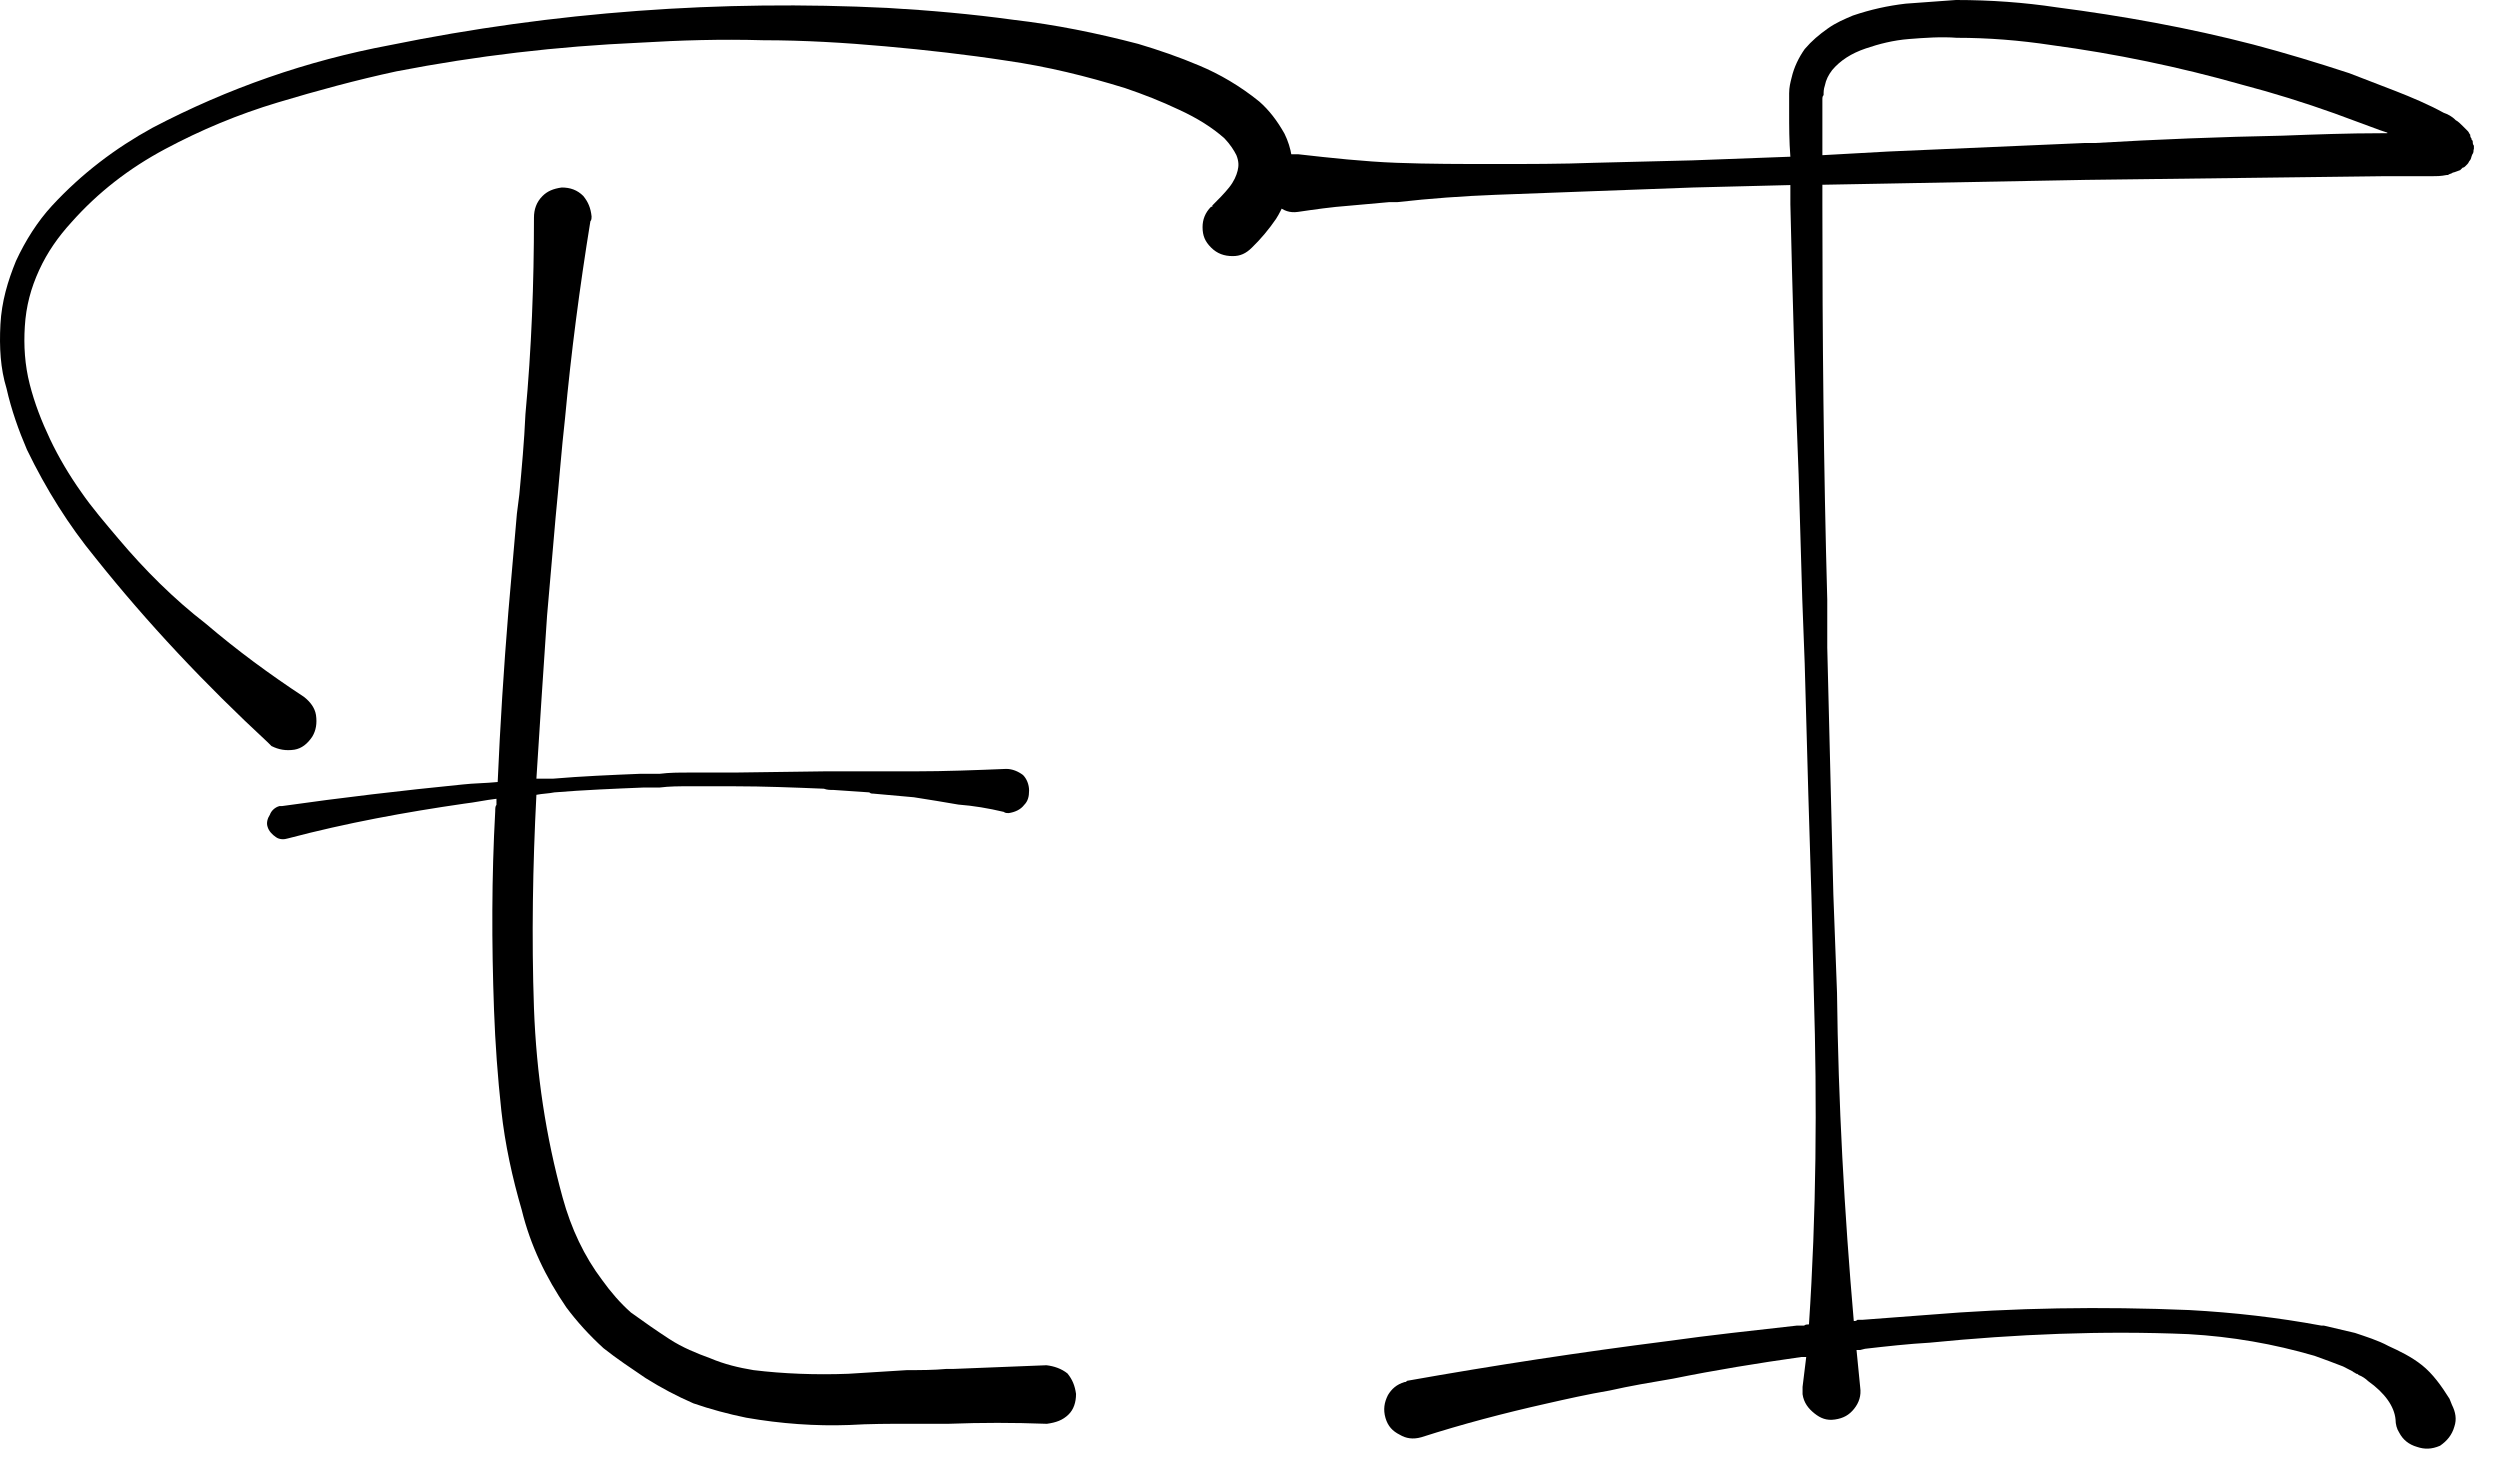 <?xml version="1.0" encoding="UTF-8"?> <svg xmlns="http://www.w3.org/2000/svg" width="82" height="48" viewBox="0 0 82 48" fill="none"><path d="M42.364 5.88C42.244 6.39 42.084 6.82 41.854 7.18C41.614 7.53 41.344 7.85 41.064 8.12C40.864 8.32 40.674 8.4 40.434 8.4C40.154 8.4 39.924 8.32 39.724 8.12C39.524 7.92 39.444 7.73 39.444 7.45C39.444 7.21 39.524 6.98 39.724 6.78H39.764V6.74C39.964 6.54 40.154 6.35 40.314 6.15C40.474 5.95 40.554 5.76 40.594 5.6C40.634 5.44 40.634 5.29 40.554 5.09C40.474 4.93 40.354 4.74 40.164 4.54C39.774 4.19 39.264 3.87 38.674 3.6C38.084 3.32 37.494 3.09 36.904 2.89C35.644 2.5 34.344 2.18 33.014 1.99C31.714 1.79 30.384 1.64 29.044 1.52C27.704 1.4 26.374 1.32 25.034 1.32C23.654 1.28 22.324 1.32 20.984 1.4C18.274 1.52 15.634 1.83 13.004 2.34C11.704 2.62 10.414 2.97 9.114 3.36C7.814 3.75 6.594 4.26 5.414 4.89C4.234 5.52 3.214 6.31 2.344 7.29C1.914 7.76 1.554 8.27 1.284 8.86C1.014 9.45 0.854 10.04 0.814 10.71C0.774 11.34 0.814 11.97 0.974 12.6C1.134 13.23 1.364 13.82 1.644 14.41C1.924 15 2.274 15.59 2.664 16.14C3.014 16.65 3.454 17.16 3.884 17.67C4.744 18.69 5.694 19.64 6.754 20.46C7.774 21.33 8.834 22.11 9.974 22.86C10.174 23.02 10.324 23.21 10.364 23.45C10.404 23.73 10.364 23.96 10.244 24.16C10.084 24.4 9.894 24.55 9.654 24.59C9.374 24.63 9.144 24.59 8.904 24.47L8.784 24.35C6.744 22.46 4.854 20.46 3.124 18.29C2.254 17.23 1.514 16.05 0.884 14.75C0.614 14.12 0.374 13.45 0.214 12.74C0.014 12.09 -0.026 11.39 0.014 10.64C0.054 9.89 0.254 9.22 0.524 8.56C0.834 7.89 1.234 7.26 1.704 6.75C2.684 5.69 3.784 4.86 5.004 4.19C7.484 2.89 10.074 1.99 12.794 1.48C18.184 0.38 23.644 -0.01 29.114 0.26C30.494 0.34 31.864 0.46 33.244 0.65C34.624 0.81 35.954 1.08 37.334 1.44C38.004 1.64 38.674 1.87 39.334 2.15C40.004 2.43 40.674 2.82 41.304 3.33C41.624 3.61 41.894 3.96 42.134 4.39C42.364 4.86 42.444 5.37 42.364 5.88ZM35.014 45.05C35.174 45.25 35.254 45.44 35.294 45.72C35.294 46 35.214 46.23 35.054 46.39C34.854 46.59 34.624 46.66 34.344 46.7H34.304C33.244 46.66 32.184 46.66 31.124 46.7H29.824C29.154 46.7 28.524 46.7 27.854 46.74C26.754 46.78 25.614 46.7 24.474 46.5C23.884 46.38 23.294 46.22 22.744 46.03C22.194 45.79 21.684 45.52 21.174 45.2C20.704 44.88 20.234 44.57 19.794 44.22C19.324 43.79 18.924 43.35 18.574 42.88C17.904 41.9 17.394 40.84 17.114 39.69C16.804 38.63 16.564 37.53 16.444 36.43C16.324 35.33 16.244 34.23 16.204 33.13C16.124 30.93 16.124 28.77 16.244 26.6C16.244 26.52 16.244 26.44 16.284 26.4V26.2C15.934 26.24 15.574 26.32 15.224 26.36C13.294 26.64 11.374 26.99 9.444 27.5C9.324 27.54 9.164 27.54 9.054 27.46C8.934 27.38 8.814 27.26 8.774 27.11C8.734 26.99 8.774 26.84 8.854 26.72C8.894 26.6 9.014 26.48 9.164 26.44H9.244C11.214 26.16 13.174 25.93 15.184 25.73C15.534 25.69 15.934 25.69 16.324 25.65C16.404 23.8 16.524 21.91 16.674 20.07L16.954 16.85L17.034 16.22C17.114 15.35 17.194 14.49 17.234 13.59C17.434 11.43 17.514 9.3 17.514 7.14C17.514 6.87 17.594 6.63 17.794 6.43C17.954 6.27 18.144 6.19 18.424 6.15C18.704 6.15 18.934 6.23 19.134 6.43C19.294 6.63 19.374 6.82 19.404 7.1C19.404 7.14 19.404 7.22 19.364 7.26C19.014 9.42 18.734 11.55 18.534 13.71C18.414 14.77 18.334 15.87 18.224 16.97L17.944 20.19C17.824 21.96 17.704 23.77 17.594 25.54H18.144C19.084 25.46 20.034 25.42 21.014 25.38H21.644C21.954 25.34 22.274 25.34 22.584 25.34H24.074L27.064 25.3H30.014C30.994 25.3 32.024 25.26 33.004 25.22C33.204 25.22 33.394 25.3 33.554 25.42C33.674 25.54 33.754 25.73 33.754 25.93C33.754 26.13 33.714 26.28 33.594 26.4C33.474 26.56 33.284 26.64 33.084 26.67C33.044 26.67 32.964 26.67 32.924 26.63C32.414 26.51 31.944 26.43 31.434 26.39L30.724 26.27L29.974 26.15C29.544 26.11 29.074 26.07 28.634 26.03C28.594 26.03 28.554 26.03 28.514 25.99L27.334 25.91C27.214 25.91 27.134 25.91 27.024 25.87C26.044 25.83 25.054 25.79 24.074 25.79H22.584C22.274 25.79 21.954 25.79 21.644 25.83H21.134C20.154 25.87 19.164 25.91 18.184 25.99C17.984 26.03 17.794 26.03 17.594 26.07C17.474 28.39 17.434 30.75 17.514 33.07C17.594 35.23 17.904 37.28 18.454 39.28C18.734 40.3 19.164 41.21 19.754 41.99C20.034 42.38 20.344 42.74 20.694 43.05C21.124 43.36 21.524 43.64 21.954 43.92C22.384 44.2 22.854 44.39 23.294 44.55C23.764 44.75 24.234 44.86 24.714 44.94C25.694 45.06 26.754 45.1 27.824 45.06C28.454 45.02 29.084 44.98 29.754 44.94C30.184 44.94 30.624 44.94 31.054 44.9H31.294C32.314 44.86 33.334 44.82 34.324 44.78C34.574 44.81 34.814 44.89 35.014 45.05Z" fill="black"></path><path d="M81.134 4.9C81.134 4.94 81.134 5.02 81.094 5.06C81.054 5.14 81.054 5.22 81.014 5.26C80.974 5.3 80.974 5.34 80.934 5.38L80.854 5.46C80.814 5.5 80.774 5.5 80.774 5.5C80.734 5.54 80.734 5.54 80.694 5.58C80.574 5.62 80.494 5.66 80.454 5.66C80.414 5.7 80.334 5.7 80.294 5.74H80.254C80.054 5.78 79.904 5.78 79.744 5.78H78.134L68.424 5.9C66.264 5.94 64.134 5.98 61.974 6.02L59.774 6.06V6.73C59.774 11.02 59.814 15.34 59.934 19.67V21.24L60.134 29.34L60.254 32.56C60.294 36.14 60.494 39.76 60.804 43.33C60.844 43.33 60.884 43.33 60.924 43.29H61.084L63.204 43.13C66.074 42.89 68.944 42.85 71.814 42.97C73.274 43.05 74.684 43.21 76.144 43.48H76.224L77.244 43.72C77.594 43.84 77.994 43.96 78.344 44.15C78.694 44.31 79.094 44.5 79.444 44.78C79.794 45.06 80.074 45.45 80.344 45.88L80.424 46.08C80.544 46.32 80.584 46.55 80.504 46.79C80.424 47.07 80.264 47.26 80.034 47.42C79.754 47.54 79.524 47.54 79.284 47.46C79.004 47.38 78.814 47.22 78.694 46.99C78.614 46.87 78.574 46.71 78.574 46.56C78.534 46.13 78.224 45.69 77.674 45.3C77.594 45.22 77.474 45.14 77.364 45.1C77.324 45.06 77.324 45.06 77.284 45.06C77.244 45.02 77.204 45.02 77.164 44.98L76.854 44.82C76.544 44.7 76.224 44.58 75.914 44.47C74.574 44.08 73.204 43.84 71.784 43.76C68.954 43.64 66.124 43.76 63.294 44.04C62.584 44.08 61.874 44.16 61.174 44.24L61.014 44.28H60.894L61.014 45.5C61.054 45.78 60.974 46.01 60.814 46.21C60.654 46.41 60.464 46.52 60.184 46.56C59.914 46.6 59.714 46.52 59.514 46.36C59.314 46.2 59.164 46.01 59.124 45.73V45.49C59.164 45.14 59.204 44.82 59.244 44.51H59.084C57.664 44.71 56.254 44.94 54.874 45.22C54.164 45.34 53.454 45.46 52.794 45.61C52.084 45.73 51.374 45.89 50.714 46.04C49.334 46.35 47.964 46.71 46.624 47.14C46.344 47.22 46.114 47.18 45.914 47.06C45.674 46.94 45.524 46.78 45.444 46.51C45.364 46.23 45.404 46 45.524 45.76C45.644 45.56 45.804 45.41 46.074 45.33C46.114 45.33 46.114 45.33 46.154 45.29C49.024 44.78 51.854 44.35 54.684 43.99C56.104 43.79 57.514 43.64 58.934 43.48H59.174C59.214 43.44 59.294 43.44 59.334 43.44C59.574 39.82 59.604 36.2 59.494 32.59L59.414 29.37L59.314 26.09C59.274 24.64 59.234 23.22 59.194 21.76L59.114 19.64C59.074 18.26 59.034 16.93 58.994 15.55C58.874 12.6 58.794 9.65 58.724 6.7V6.07L55.534 6.15L52.274 6.27C51.214 6.31 50.114 6.35 49.054 6.39C47.994 6.43 46.894 6.51 45.834 6.63H45.564C45.134 6.67 44.664 6.71 44.224 6.75C43.674 6.79 43.124 6.87 42.574 6.95C42.304 6.99 42.104 6.91 41.904 6.75C41.704 6.63 41.554 6.4 41.514 6.12C41.474 5.84 41.554 5.61 41.714 5.41C41.874 5.21 42.064 5.1 42.344 5.06H42.584C43.644 5.18 44.744 5.3 45.804 5.34C46.864 5.38 47.964 5.38 49.024 5.38C50.124 5.38 51.224 5.38 52.284 5.34L55.504 5.26L58.724 5.14C58.684 4.63 58.684 4.16 58.684 3.65V3.06C58.684 2.86 58.724 2.71 58.764 2.55C58.844 2.2 59.004 1.88 59.194 1.61C59.434 1.33 59.664 1.14 59.944 0.94C60.224 0.74 60.494 0.63 60.774 0.51C61.364 0.31 61.914 0.19 62.504 0.12C63.054 0.08 63.604 0.04 64.154 0C65.294 0 66.394 0.08 67.454 0.24C69.614 0.52 71.784 0.91 73.904 1.46C74.964 1.74 75.984 2.05 77.054 2.4C77.564 2.6 78.074 2.79 78.584 2.99C79.094 3.19 79.644 3.42 80.154 3.7C80.274 3.74 80.434 3.82 80.544 3.94C80.624 3.98 80.704 4.06 80.784 4.14L80.944 4.3C80.984 4.34 80.984 4.38 81.024 4.42C81.024 4.46 81.024 4.5 81.064 4.54C81.064 4.58 81.064 4.58 81.104 4.62C81.104 4.66 81.104 4.74 81.144 4.78V4.9H81.134ZM78.304 4.39V4.35L78.064 4.27L76.574 3.72C75.594 3.37 74.574 3.05 73.544 2.78C71.464 2.19 69.374 1.76 67.294 1.48C66.234 1.32 65.214 1.24 64.184 1.24C63.674 1.2 63.124 1.24 62.614 1.28C62.104 1.32 61.634 1.44 61.194 1.59C60.724 1.75 60.364 1.98 60.094 2.3C59.974 2.46 59.894 2.61 59.854 2.81C59.814 2.93 59.814 3.01 59.814 3.12C59.774 3.16 59.774 3.2 59.774 3.28V5.09L61.934 4.97L68.384 4.69H68.734C70.774 4.57 72.824 4.49 74.864 4.45C75.924 4.41 77.024 4.37 78.084 4.37H78.304V4.39Z" fill="black"></path></svg> 